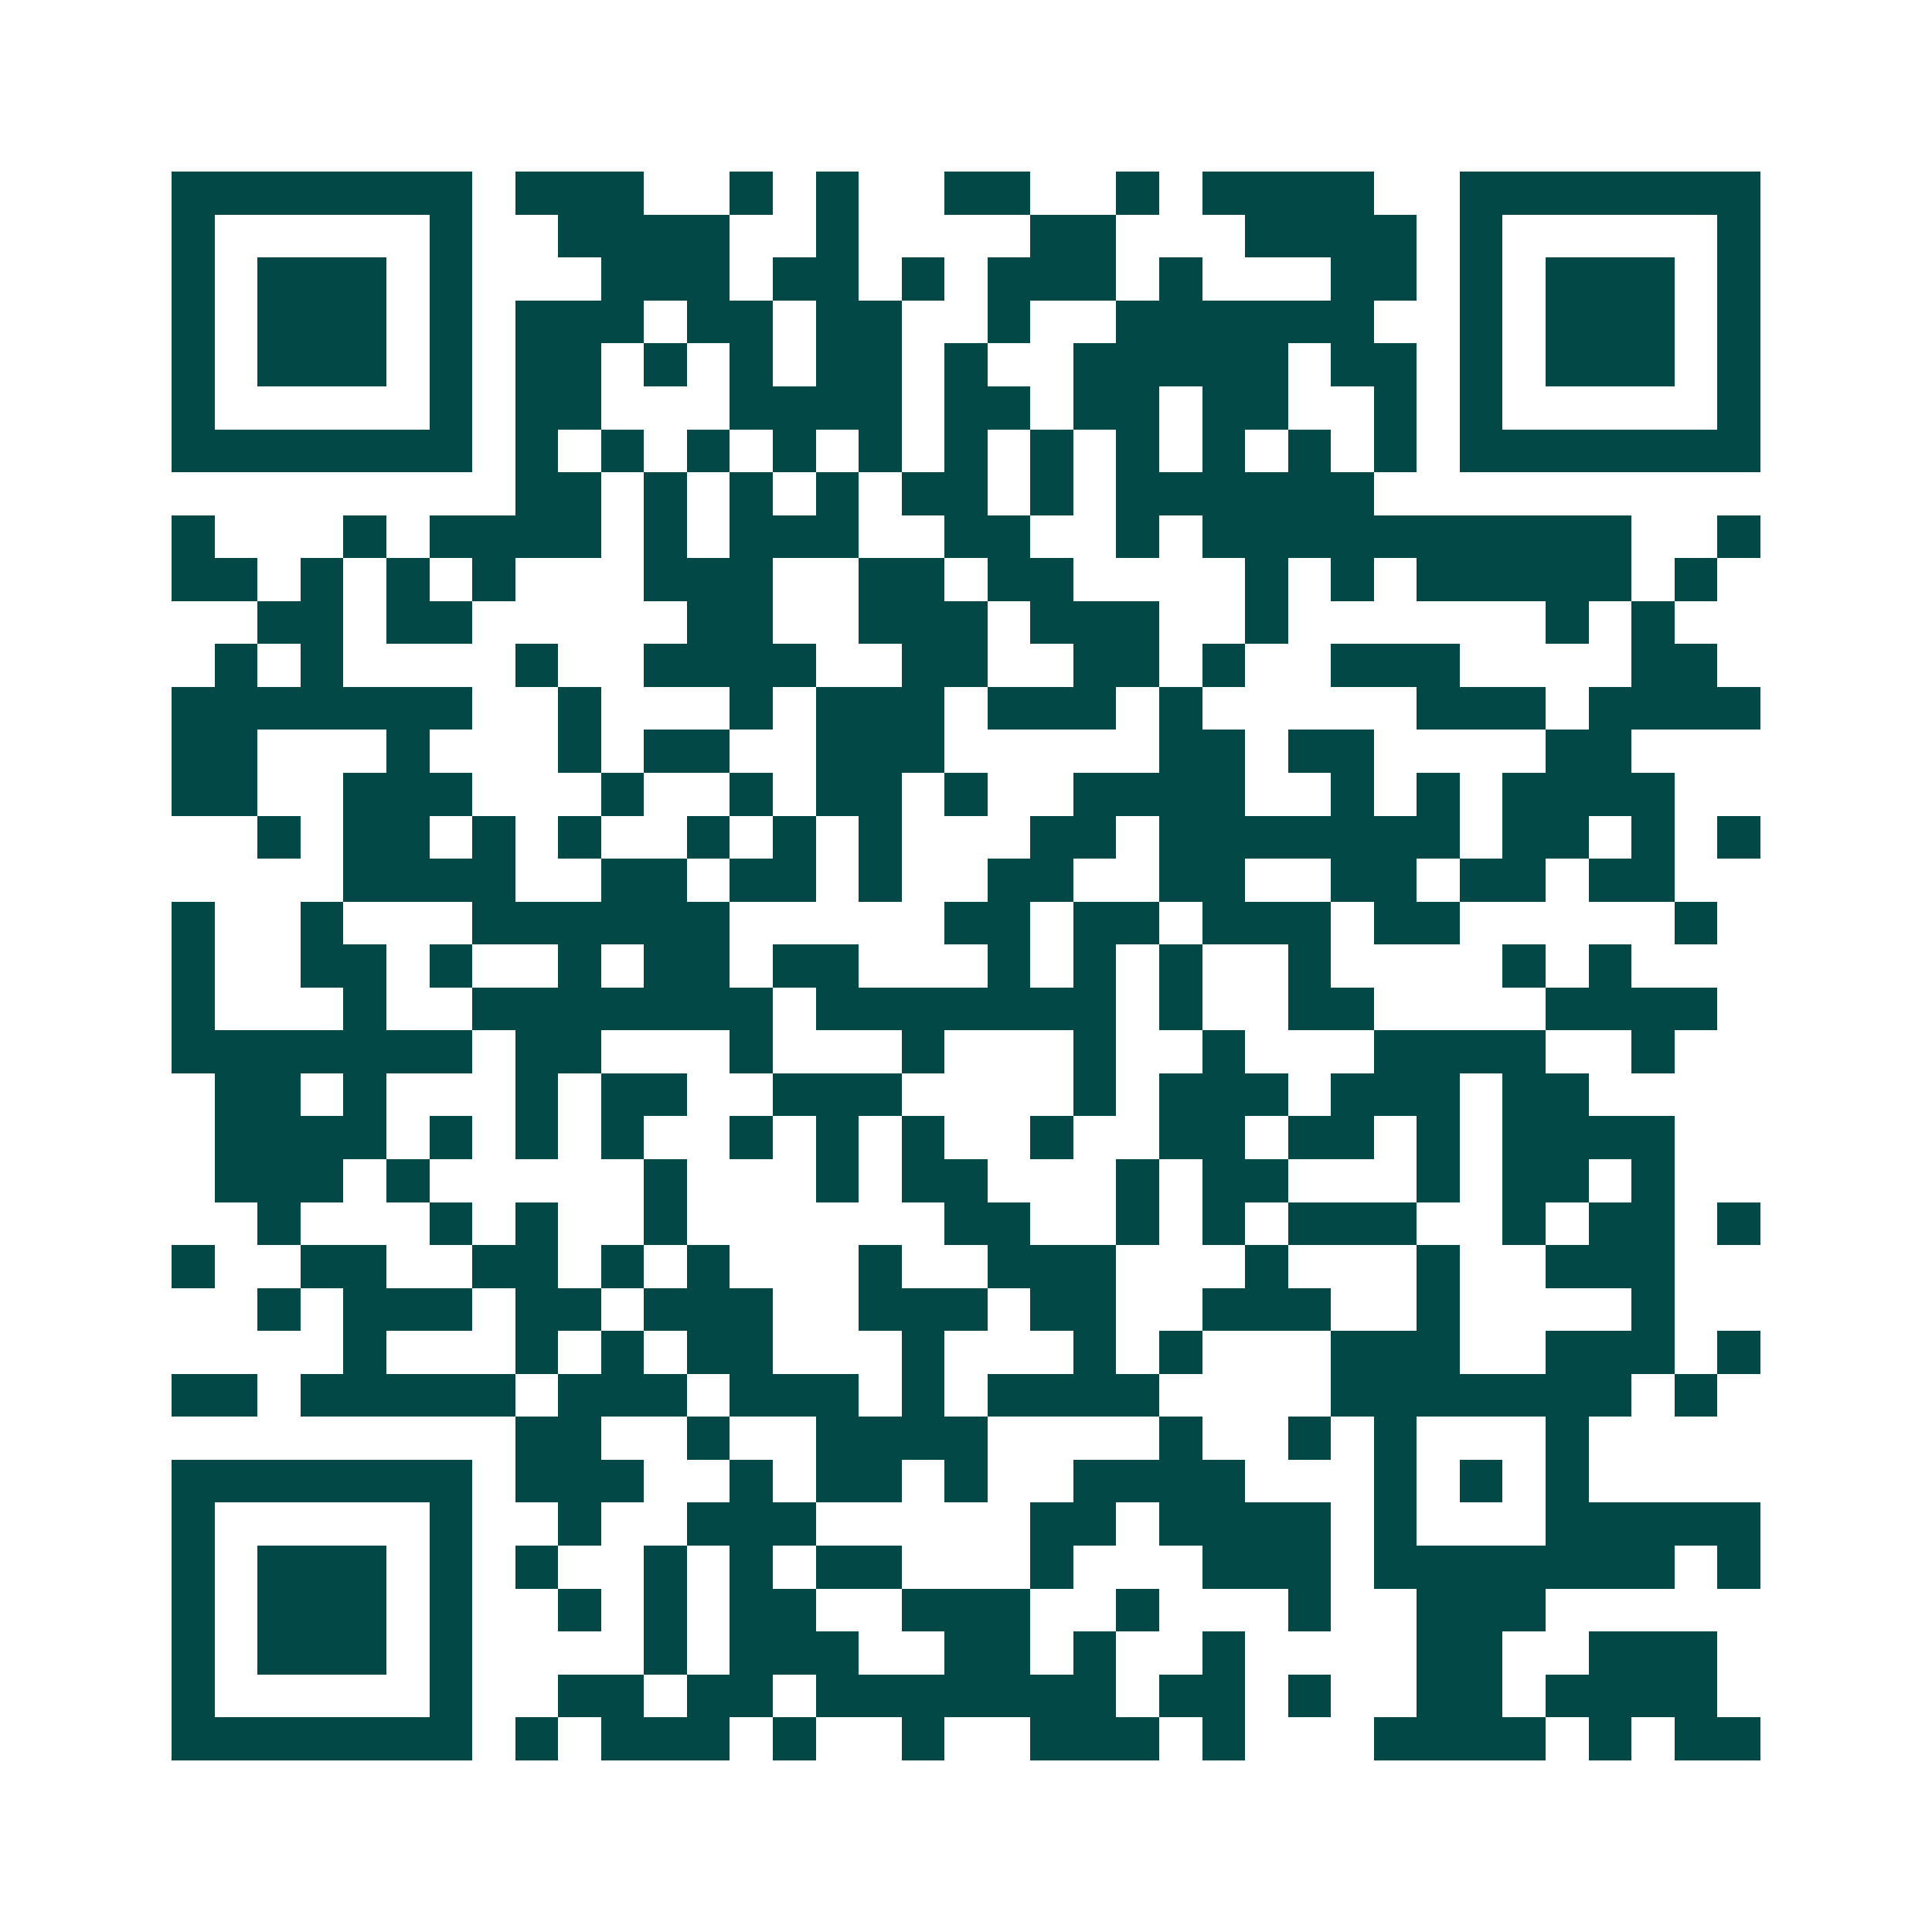 <svg xmlns="http://www.w3.org/2000/svg" width="200" height="200" viewBox="0 0 45 45" shape-rendering="crispEdges"><path fill="#ffffff" d="M0 0h45v45H0z"/><path stroke="#014847" d="M4 4.5h7m1 0h3m2 0h1m1 0h1m2 0h2m2 0h1m1 0h4m2 0h7M4 5.5h1m5 0h1m2 0h4m2 0h1m4 0h2m3 0h4m1 0h1m5 0h1M4 6.5h1m1 0h3m1 0h1m3 0h3m1 0h2m1 0h1m1 0h3m1 0h1m3 0h2m1 0h1m1 0h3m1 0h1M4 7.5h1m1 0h3m1 0h1m1 0h3m1 0h2m1 0h2m2 0h1m2 0h6m2 0h1m1 0h3m1 0h1M4 8.5h1m1 0h3m1 0h1m1 0h2m1 0h1m1 0h1m1 0h2m1 0h1m2 0h5m1 0h2m1 0h1m1 0h3m1 0h1M4 9.5h1m5 0h1m1 0h2m3 0h4m1 0h2m1 0h2m1 0h2m2 0h1m1 0h1m5 0h1M4 10.5h7m1 0h1m1 0h1m1 0h1m1 0h1m1 0h1m1 0h1m1 0h1m1 0h1m1 0h1m1 0h1m1 0h1m1 0h7M12 11.5h2m1 0h1m1 0h1m1 0h1m1 0h2m1 0h1m1 0h6M4 12.5h1m3 0h1m1 0h4m1 0h1m1 0h3m2 0h2m2 0h1m1 0h10m2 0h1M4 13.5h2m1 0h1m1 0h1m1 0h1m3 0h3m2 0h2m1 0h2m4 0h1m1 0h1m1 0h5m1 0h1M6 14.5h2m1 0h2m5 0h2m2 0h3m1 0h3m2 0h1m6 0h1m1 0h1M5 15.5h1m1 0h1m4 0h1m2 0h4m2 0h2m2 0h2m1 0h1m2 0h3m4 0h2M4 16.5h7m2 0h1m3 0h1m1 0h3m1 0h3m1 0h1m5 0h3m1 0h4M4 17.5h2m3 0h1m3 0h1m1 0h2m2 0h3m5 0h2m1 0h2m4 0h2M4 18.5h2m2 0h3m3 0h1m2 0h1m1 0h2m1 0h1m2 0h4m2 0h1m1 0h1m1 0h4M6 19.5h1m1 0h2m1 0h1m1 0h1m2 0h1m1 0h1m1 0h1m3 0h2m1 0h7m1 0h2m1 0h1m1 0h1M8 20.5h4m2 0h2m1 0h2m1 0h1m2 0h2m2 0h2m2 0h2m1 0h2m1 0h2M4 21.5h1m2 0h1m3 0h6m5 0h2m1 0h2m1 0h3m1 0h2m5 0h1M4 22.5h1m2 0h2m1 0h1m2 0h1m1 0h2m1 0h2m3 0h1m1 0h1m1 0h1m2 0h1m4 0h1m1 0h1M4 23.5h1m3 0h1m2 0h7m1 0h7m1 0h1m2 0h2m4 0h4M4 24.5h7m1 0h2m3 0h1m3 0h1m3 0h1m2 0h1m3 0h4m2 0h1M5 25.5h2m1 0h1m3 0h1m1 0h2m2 0h3m4 0h1m1 0h3m1 0h3m1 0h2M5 26.5h4m1 0h1m1 0h1m1 0h1m2 0h1m1 0h1m1 0h1m2 0h1m2 0h2m1 0h2m1 0h1m1 0h4M5 27.5h3m1 0h1m5 0h1m3 0h1m1 0h2m3 0h1m1 0h2m3 0h1m1 0h2m1 0h1M6 28.5h1m3 0h1m1 0h1m2 0h1m6 0h2m2 0h1m1 0h1m1 0h3m2 0h1m1 0h2m1 0h1M4 29.5h1m2 0h2m2 0h2m1 0h1m1 0h1m3 0h1m2 0h3m3 0h1m3 0h1m2 0h3M6 30.5h1m1 0h3m1 0h2m1 0h3m2 0h3m1 0h2m2 0h3m2 0h1m4 0h1M8 31.5h1m3 0h1m1 0h1m1 0h2m3 0h1m3 0h1m1 0h1m3 0h3m2 0h3m1 0h1M4 32.5h2m1 0h5m1 0h3m1 0h3m1 0h1m1 0h4m4 0h7m1 0h1M12 33.5h2m2 0h1m2 0h4m4 0h1m2 0h1m1 0h1m3 0h1M4 34.5h7m1 0h3m2 0h1m1 0h2m1 0h1m2 0h4m3 0h1m1 0h1m1 0h1M4 35.5h1m5 0h1m2 0h1m2 0h3m5 0h2m1 0h4m1 0h1m3 0h5M4 36.5h1m1 0h3m1 0h1m1 0h1m2 0h1m1 0h1m1 0h2m3 0h1m3 0h3m1 0h7m1 0h1M4 37.5h1m1 0h3m1 0h1m2 0h1m1 0h1m1 0h2m2 0h3m2 0h1m3 0h1m2 0h3M4 38.5h1m1 0h3m1 0h1m4 0h1m1 0h3m2 0h2m1 0h1m2 0h1m4 0h2m2 0h3M4 39.5h1m5 0h1m2 0h2m1 0h2m1 0h7m1 0h2m1 0h1m2 0h2m1 0h4M4 40.5h7m1 0h1m1 0h3m1 0h1m2 0h1m2 0h3m1 0h1m3 0h4m1 0h1m1 0h2"/></svg>
